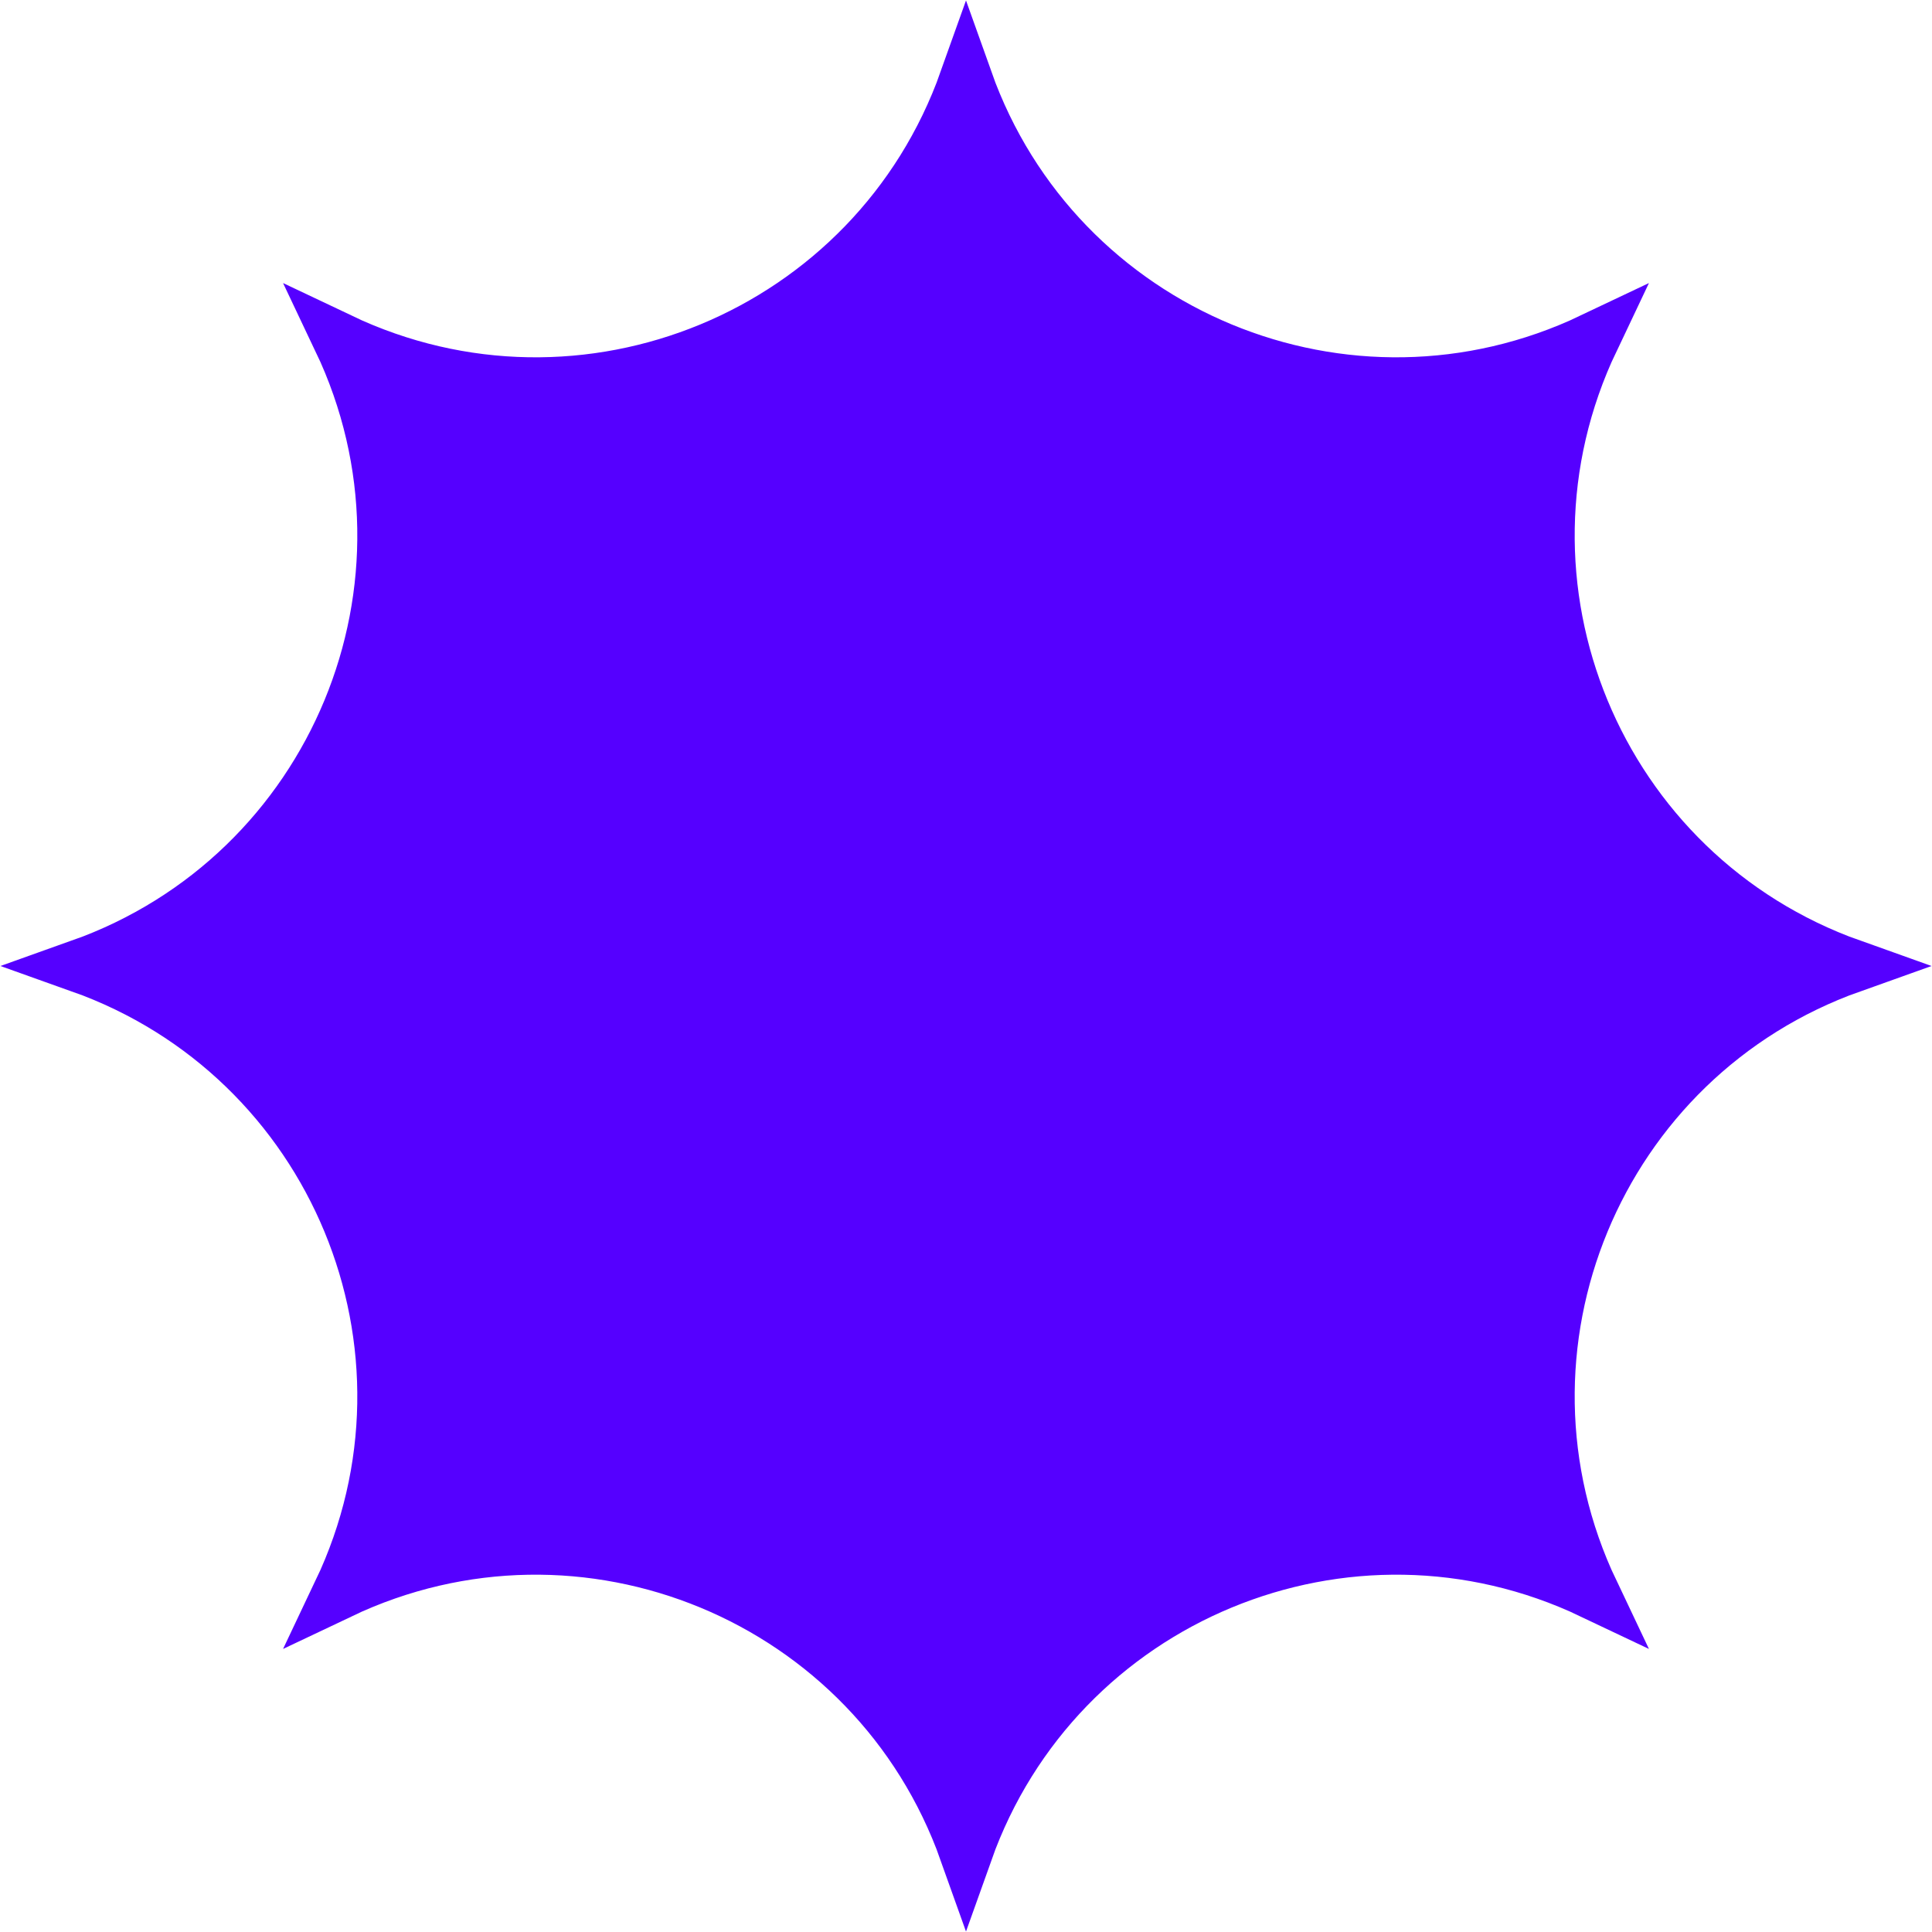 <svg width="72" height="72" viewBox="0 0 72 72" fill="none" xmlns="http://www.w3.org/2000/svg">
<path d="M69 36C59.503 32.621 55.008 21.77 59.34 12.66C50.23 16.992 39.379 12.497 36 3C32.621 12.497 21.77 16.992 12.66 12.66C16.992 21.77 12.497 32.621 3 36C12.497 39.379 16.992 50.23 12.66 59.34C21.77 55.008 32.621 59.503 36 69C39.379 59.503 50.23 55.008 59.34 59.34C55.008 50.23 59.503 39.379 69 36Z" fill="#5500FF" stroke="#5500FF" stroke-width="2"/>
</svg>
